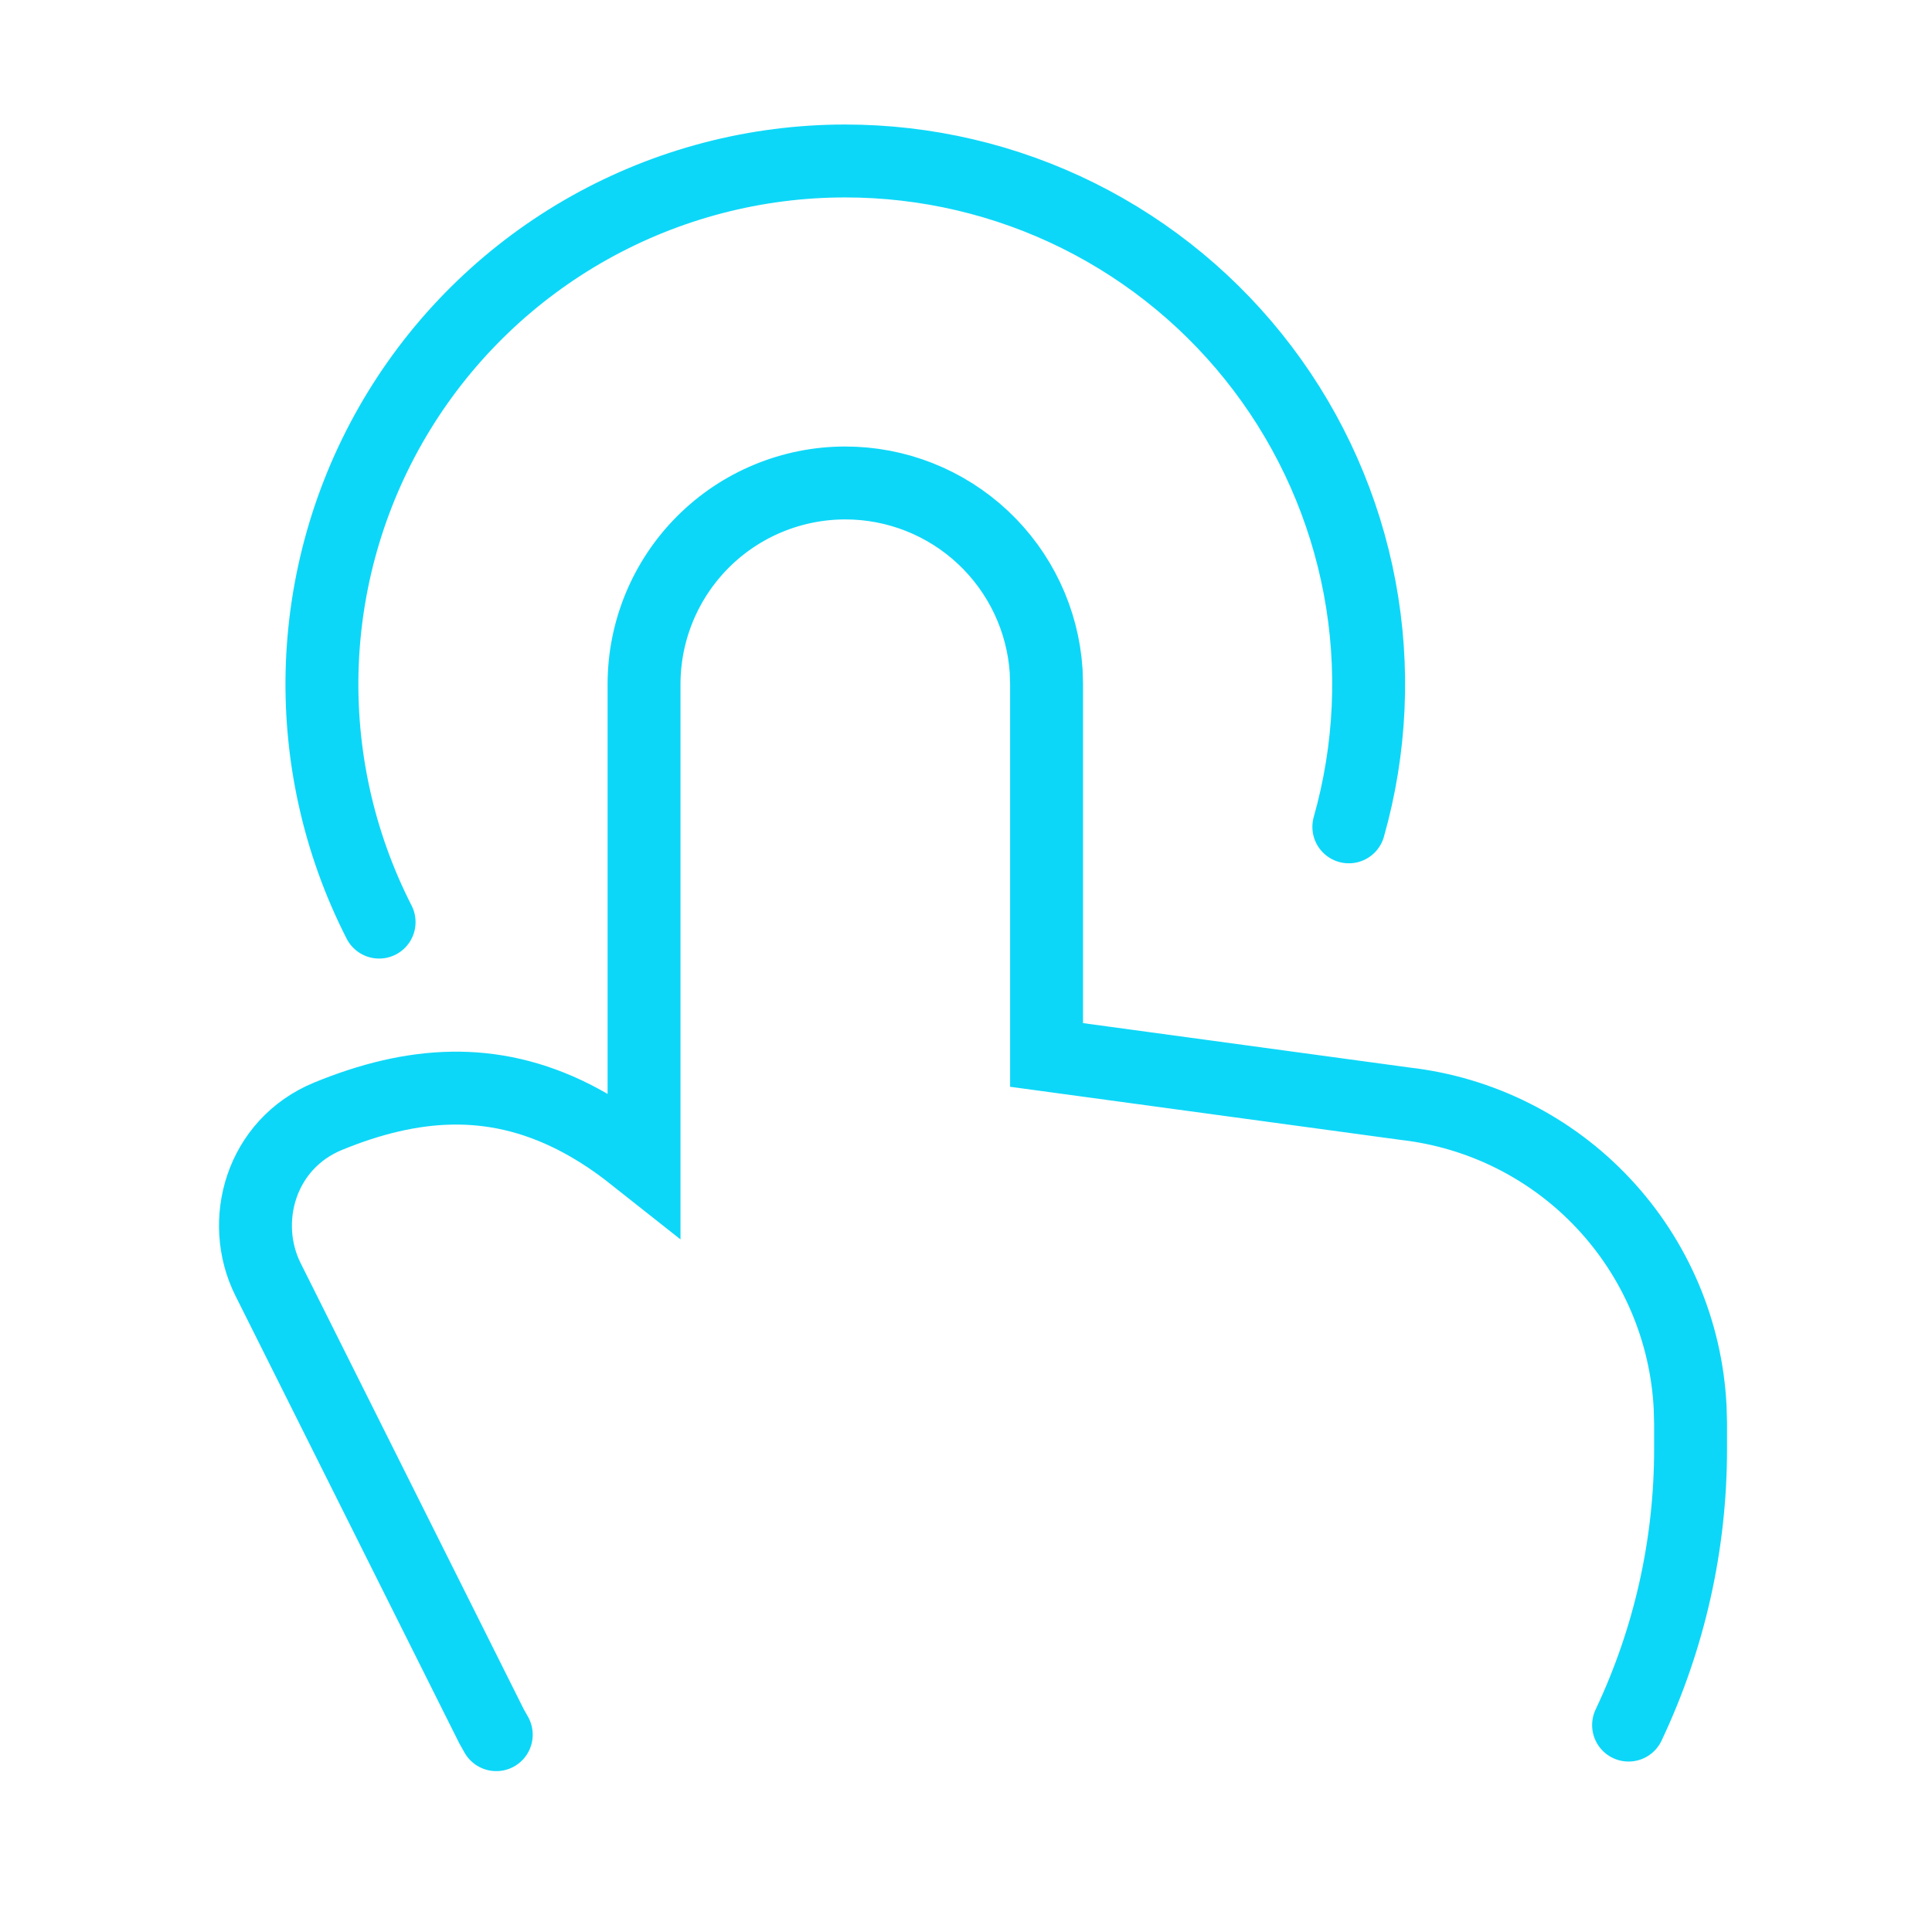 <?xml version="1.0" encoding="UTF-8"?> <svg xmlns="http://www.w3.org/2000/svg" width="53" height="53" viewBox="0 0 53 53" fill="none"><path d="M44.676 47.324C45.797 44.956 46.378 42.369 46.377 39.749V39.054L46.365 38.608C46.26 36.518 45.416 34.534 43.984 33.009C42.553 31.483 40.626 30.516 38.548 30.278L28.71 28.94V18.77L28.699 18.408C28.607 17.009 27.986 15.698 26.963 14.74C25.94 13.782 24.591 13.249 23.189 13.249C21.725 13.249 20.32 13.831 19.285 14.866C18.25 15.902 17.668 17.306 17.668 18.77V31.936L17.193 31.561C16.721 31.202 16.239 30.897 15.749 30.647C13.494 29.503 11.306 29.677 9.003 30.62C7.148 31.382 6.558 33.509 7.353 35.099L13.486 47.361L13.614 47.587M37.002 22.683C37.607 20.548 37.709 18.302 37.299 16.12C36.889 13.939 35.98 11.883 34.641 10.113C33.302 8.342 31.572 6.907 29.585 5.918C27.598 4.93 25.408 4.416 23.189 4.416C20.732 4.415 18.316 5.046 16.172 6.246C14.028 7.447 12.228 9.178 10.945 11.273C9.662 13.368 8.938 15.758 8.842 18.213C8.747 20.669 9.283 23.107 10.4 25.296" stroke="#0DD7F8" stroke-width="2" stroke-linecap="round"></path></svg> 